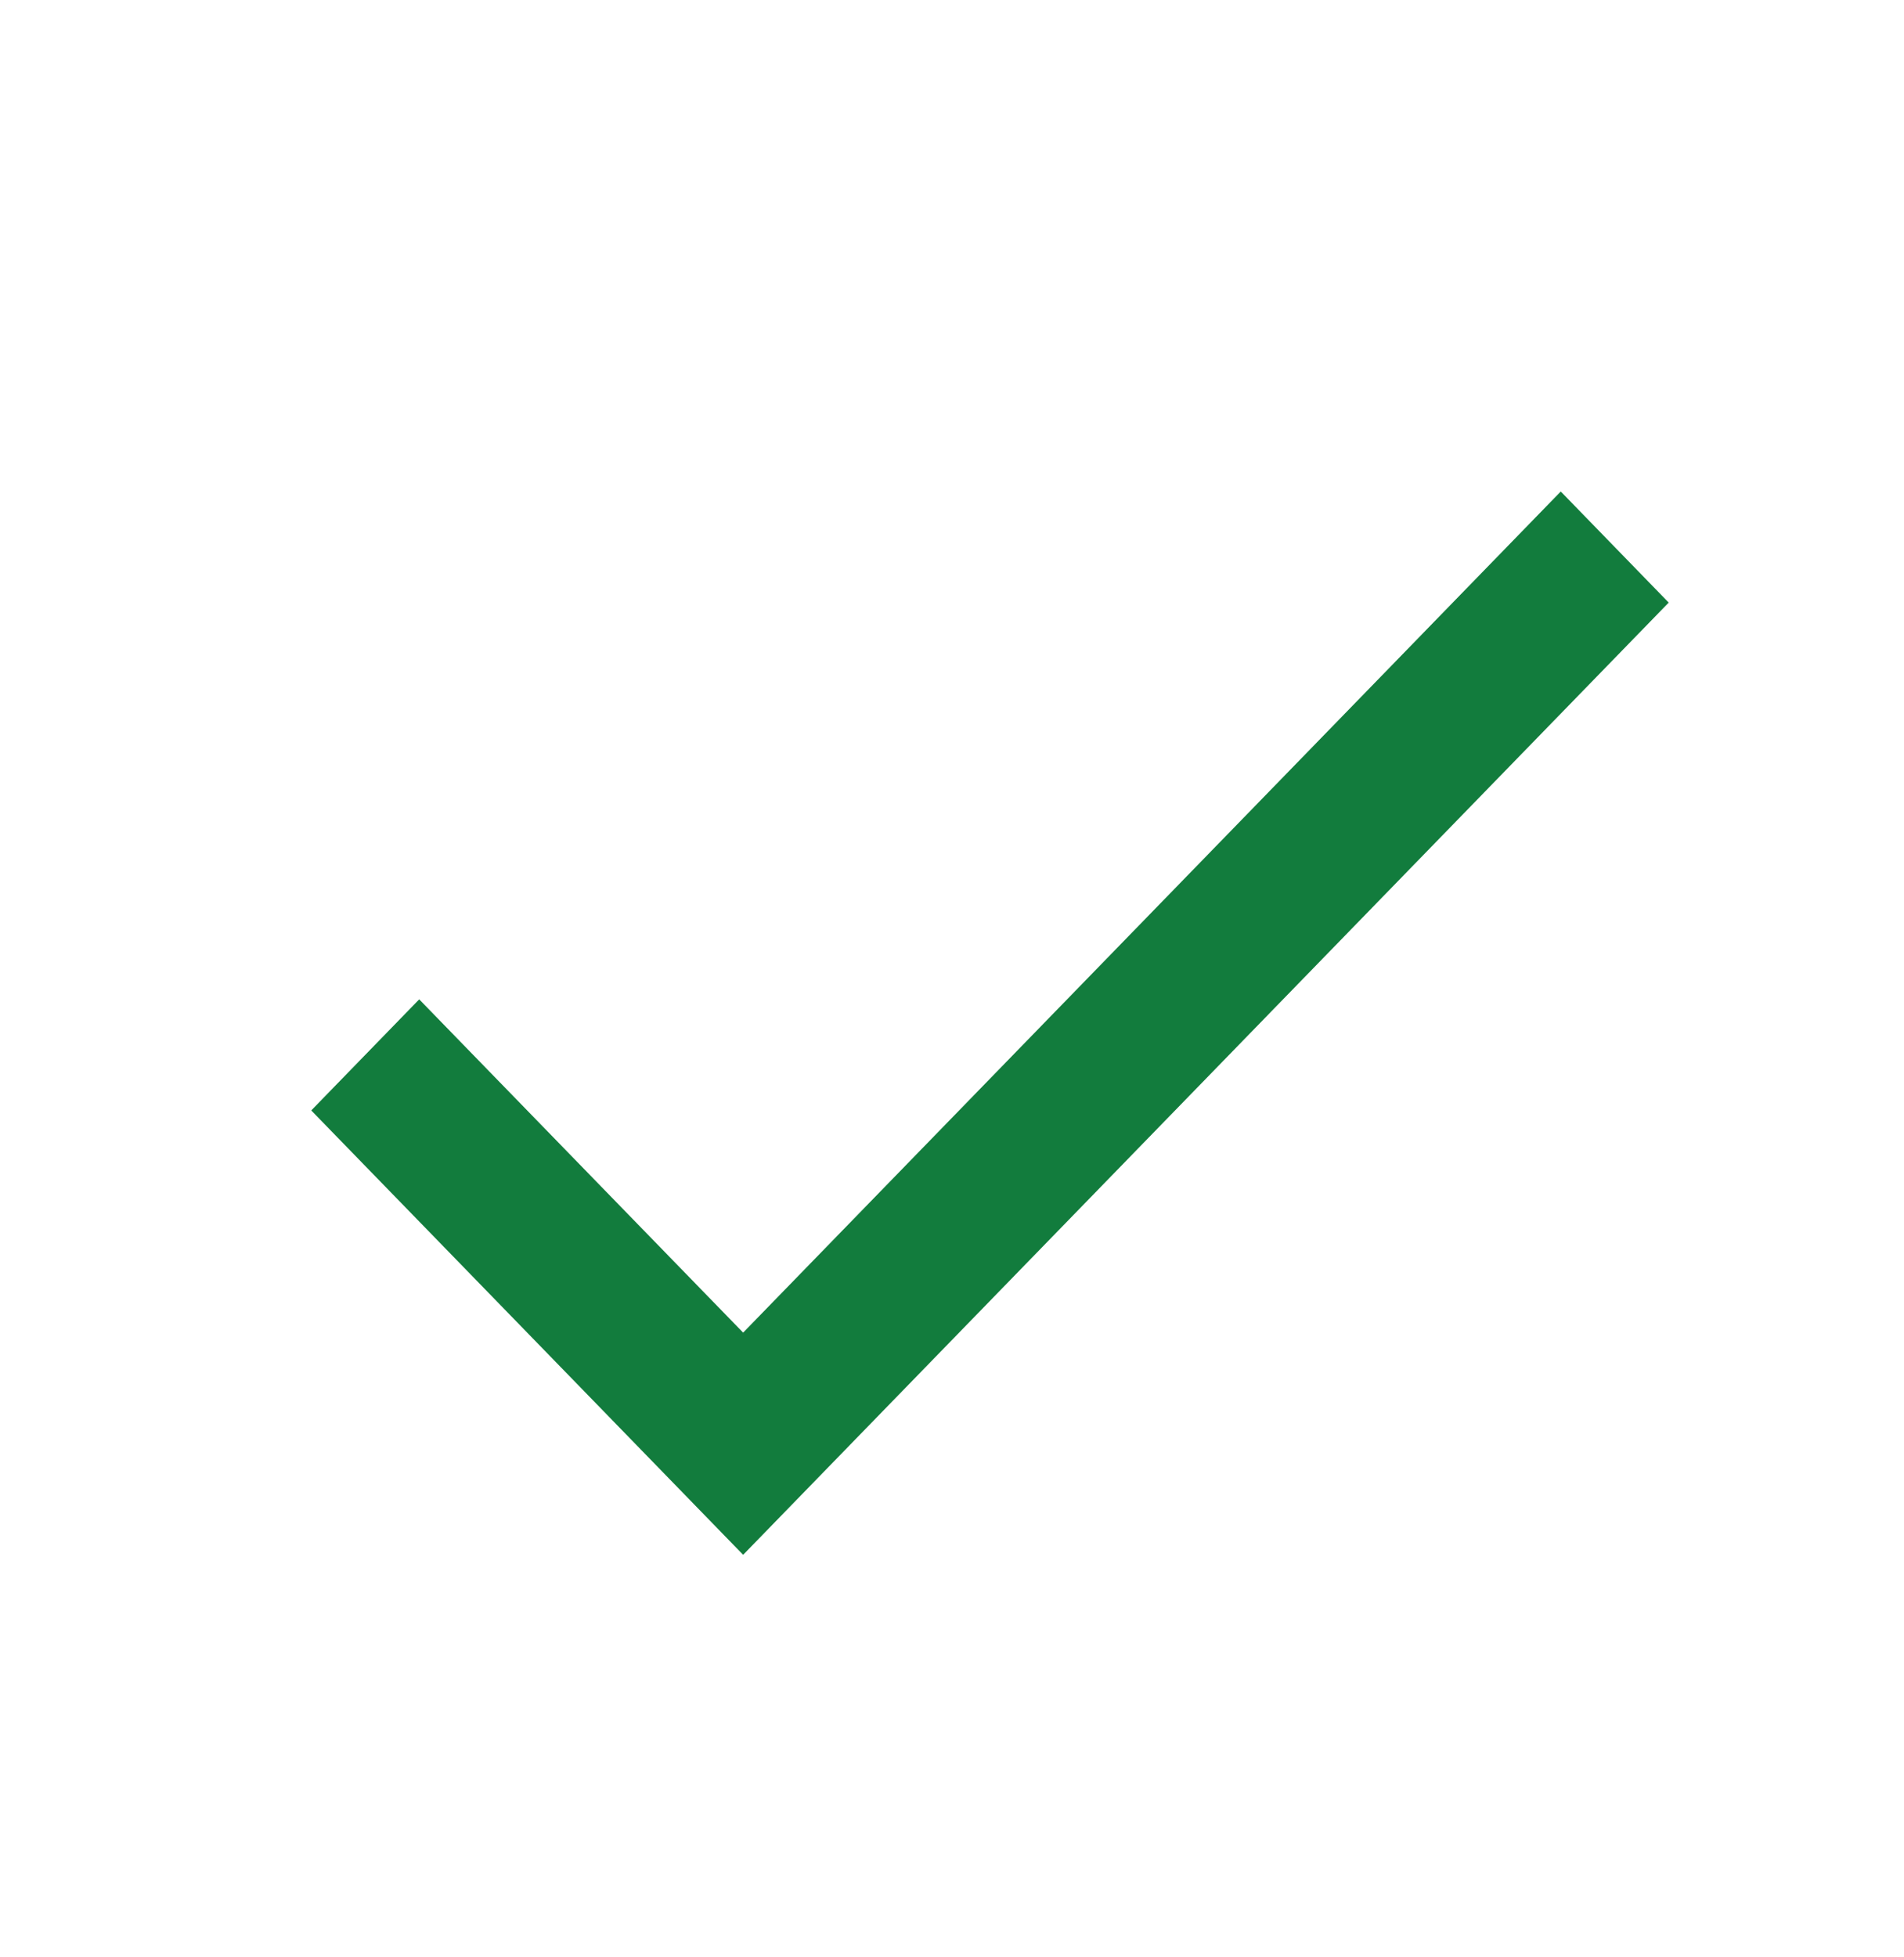 <svg width="36" height="37" fill="none" xmlns="http://www.w3.org/2000/svg"><g clip-path="url(#a)"><path d="m14.051 25.191-6.125-6.3-2.041 2.1 8.166 8.4 17.5-18-2.041-2.1-15.459 15.9Z" fill="#127C3D"/></g><defs><clipPath id="a"><path fill="#fff" transform="translate(.926 .891)" d="M0 0h35v36H0z"/></clipPath></defs></svg>